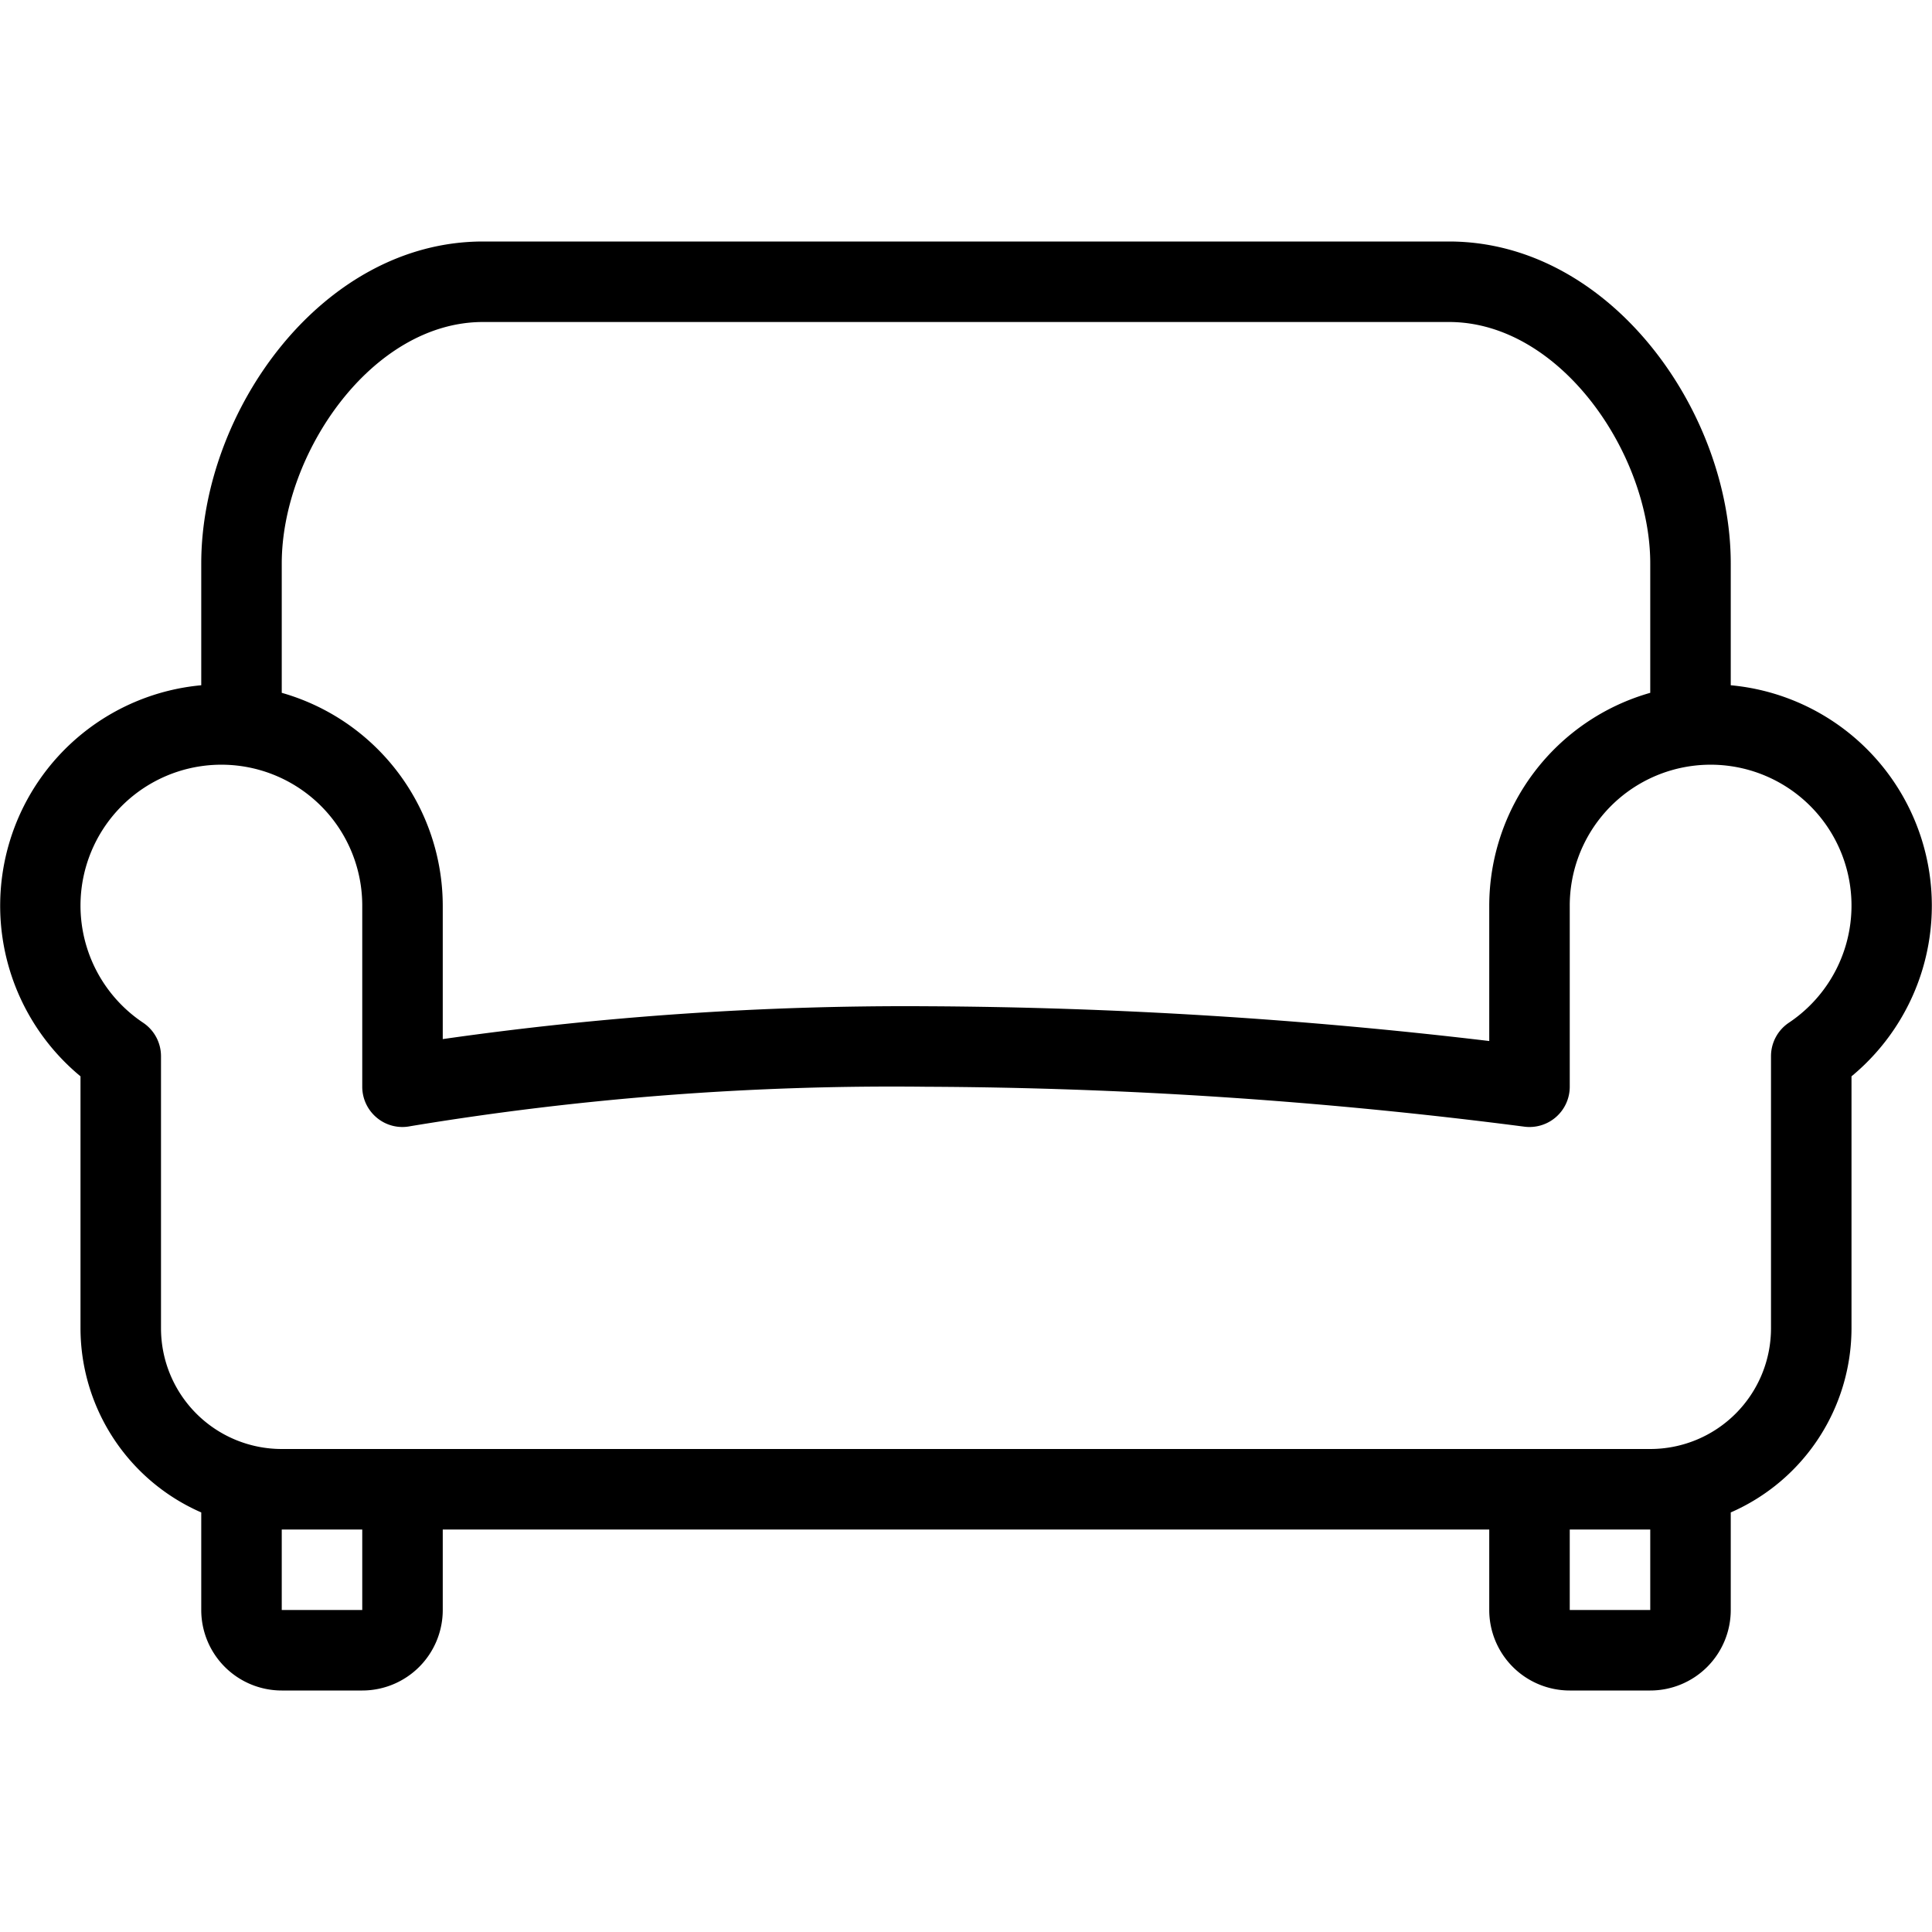 <?xml version="1.0" encoding="UTF-8"?>
<svg xmlns="http://www.w3.org/2000/svg" viewBox="0 0 48 48" width="512" height="512"><g id="Sofa"><path d="M43,17.025V14c0-3.776-2.993-8-7-8H12c-4.007,0-7,4.224-7,8v3.025a5.5,5.5,0,0,0-3,9.716V33a5,5,0,0,0,3,4.576V40a2,2,0,0,0,2,2H9a2,2,0,0,0,2-2V38H37v2a2,2,0,0,0,2,2h2a2,2,0,0,0,2-2V37.576A5,5,0,0,0,46,33V26.741a5.5,5.5,0,0,0-3-9.716ZM12,8H36c2.77,0,5,3.282,5,6v3.213A5.506,5.506,0,0,0,37,22.5v3.364A123.078,123.078,0,0,0,23,25a81.2,81.2,0,0,0-12,.816V22.5a5.506,5.506,0,0,0-4-5.287V14C7,11.282,9.23,8,12,8ZM9,40H7V38H9Zm32,0H39V38h2Zm3.443-14.59a1,1,0,0,0-.443.83V33a3,3,0,0,1-3,3H7a3,3,0,0,1-3-3V26.24a1,1,0,0,0-.443-.83A3.5,3.5,0,1,1,9,22.5V27a1,1,0,0,0,.366.773.99.99,0,0,0,.829.207A73.221,73.221,0,0,1,23,27a119.271,119.271,0,0,1,14.858.99A1,1,0,0,0,39,27V22.5a3.5,3.5,0,1,1,5.443,2.91Z"/></g></svg>
